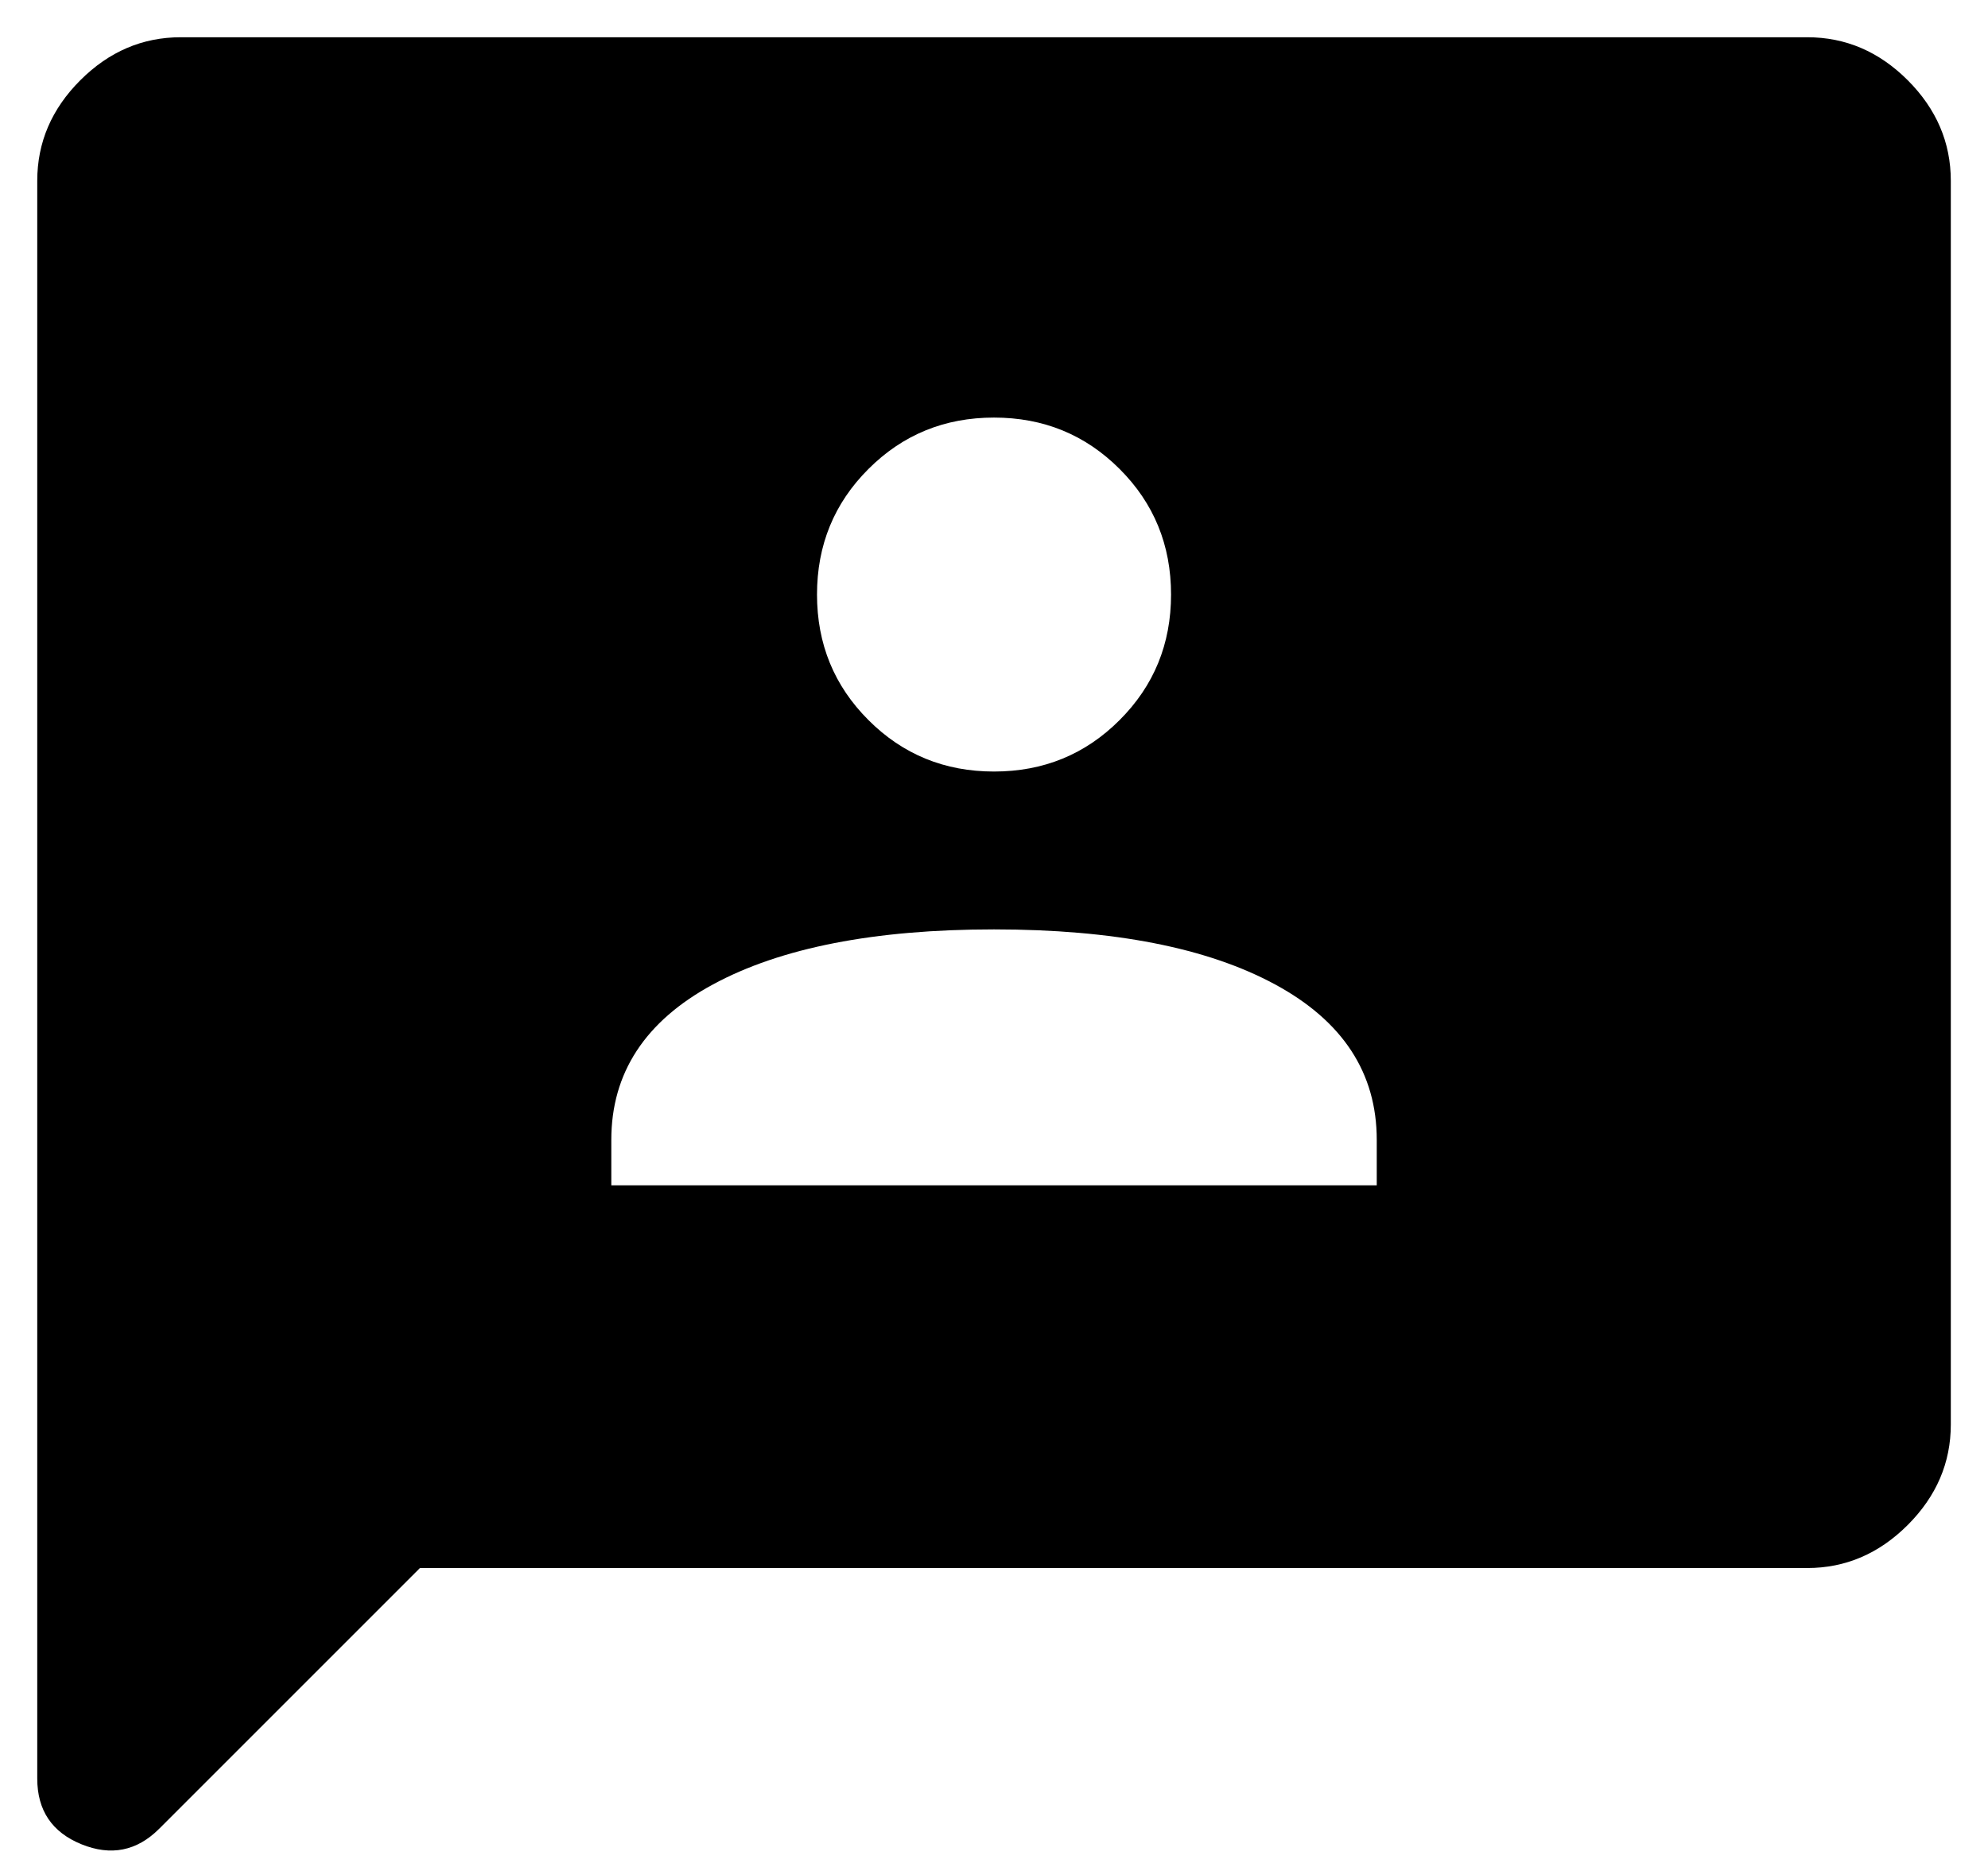 <svg width="34" height="32" viewBox="0 0 34 32" fill="none" xmlns="http://www.w3.org/2000/svg">
<path d="M10.455 20.273H23.546V19.496C23.546 18.351 22.966 17.464 21.807 16.837C20.648 16.21 19.046 15.896 17 15.896C14.955 15.896 13.353 16.21 12.194 16.837C11.034 17.464 10.455 18.351 10.455 19.496V20.273ZM17 13.196C17.846 13.196 18.562 12.903 19.148 12.316C19.735 11.73 20.028 11.014 20.028 10.169C20.028 9.323 19.735 8.607 19.148 8.021C18.562 7.435 17.846 7.142 17 7.142C16.155 7.142 15.439 7.435 14.853 8.021C14.266 8.607 13.973 9.323 13.973 10.169C13.973 11.014 14.266 11.73 14.853 12.316C15.439 12.903 16.155 13.196 17 13.196ZM7.182 26.819L2.723 31.278C2.341 31.66 1.898 31.748 1.394 31.544C0.889 31.339 0.637 30.964 0.637 30.419V3.092C0.637 2.437 0.882 1.864 1.373 1.373C1.864 0.882 2.437 0.637 3.091 0.637H30.909C31.564 0.637 32.137 0.882 32.628 1.373C33.118 1.864 33.364 2.437 33.364 3.092V24.364C33.364 25.019 33.118 25.591 32.628 26.082C32.137 26.573 31.564 26.819 30.909 26.819H7.182Z" fill="black"/>
</svg>
